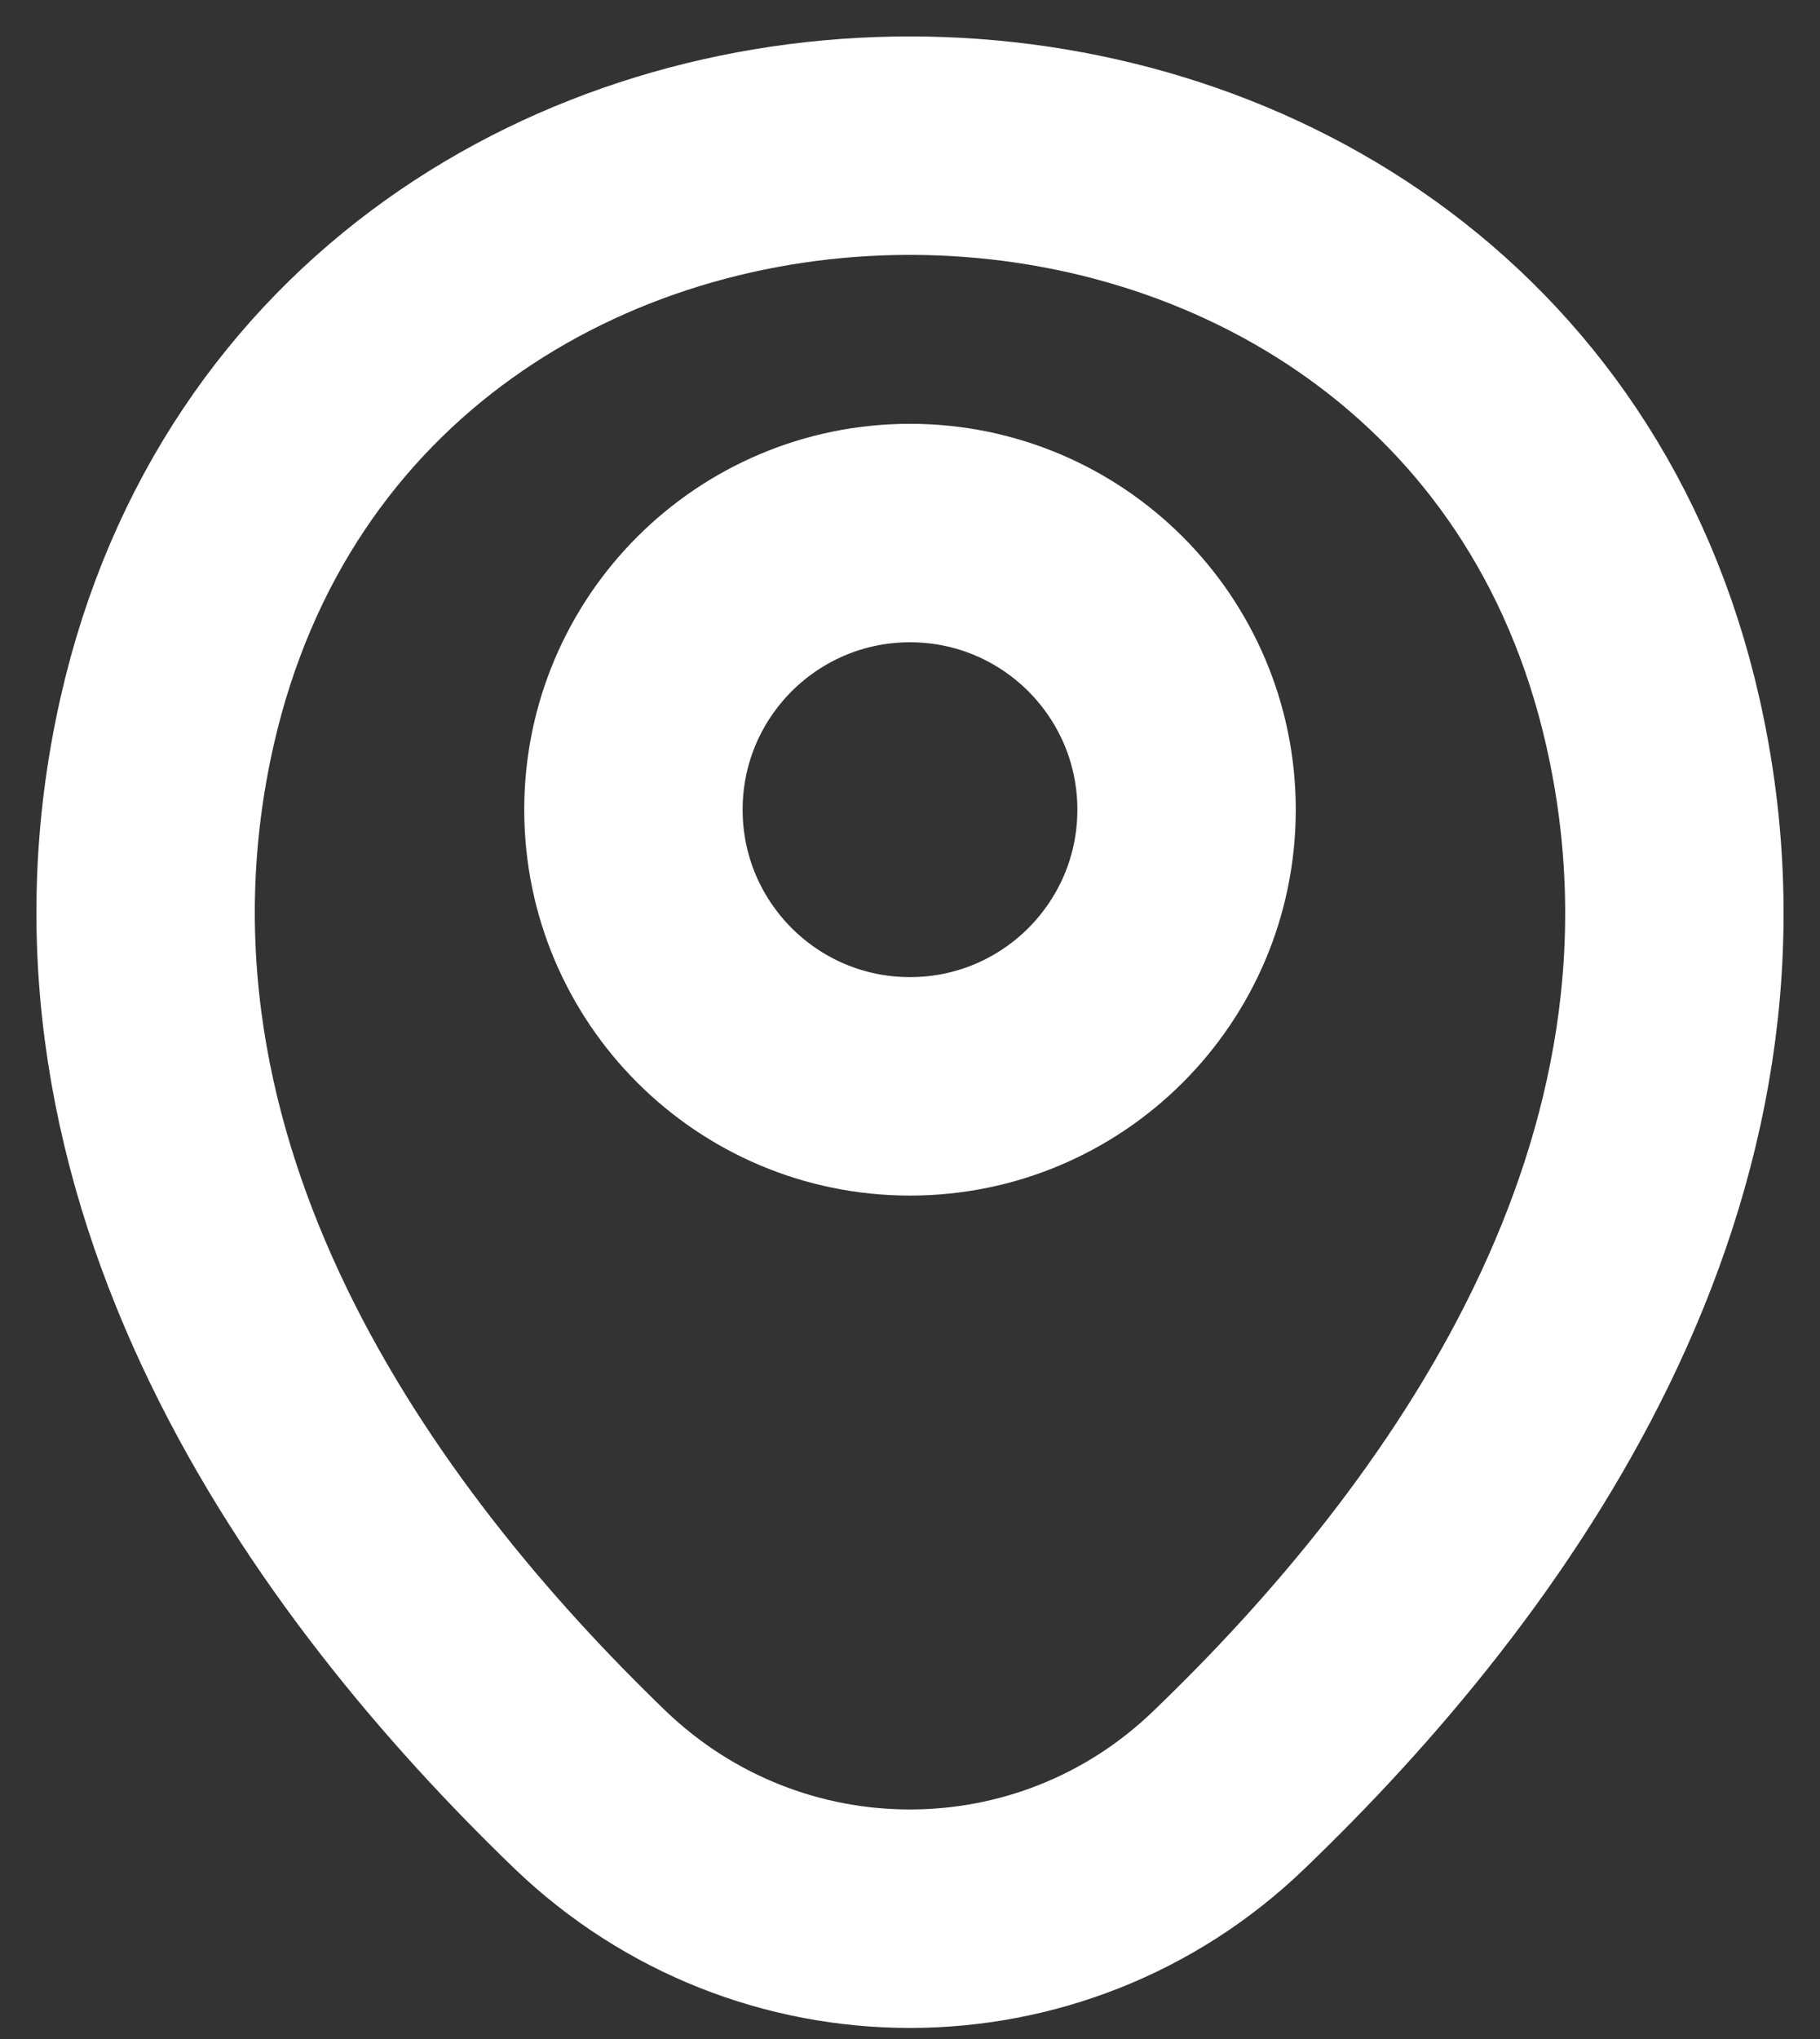 <svg width="25" height="28" viewBox="0 0 25 28" fill="none" xmlns="http://www.w3.org/2000/svg">
<rect x="0" y="0" width="25" height="28" fill="#333333" stroke="none"/>
<path d="M12.5 14.918C14.598 14.918 16.299 13.217 16.299 11.119C16.299 9.021 14.598 7.32 12.5 7.32C10.402 7.32 8.701 9.021 8.701 11.119C8.701 13.217 10.402 14.918 12.5 14.918Z" stroke="white" stroke-width="3"/>
<path d="M2.296 9.903C4.694 -0.642 20.318 -0.63 22.704 9.915C24.105 16.101 20.257 21.337 16.884 24.576C14.436 26.939 10.564 26.939 8.104 24.576C4.743 21.337 0.895 16.089 2.296 9.903Z" stroke="white" stroke-width="3"/>
</svg>
